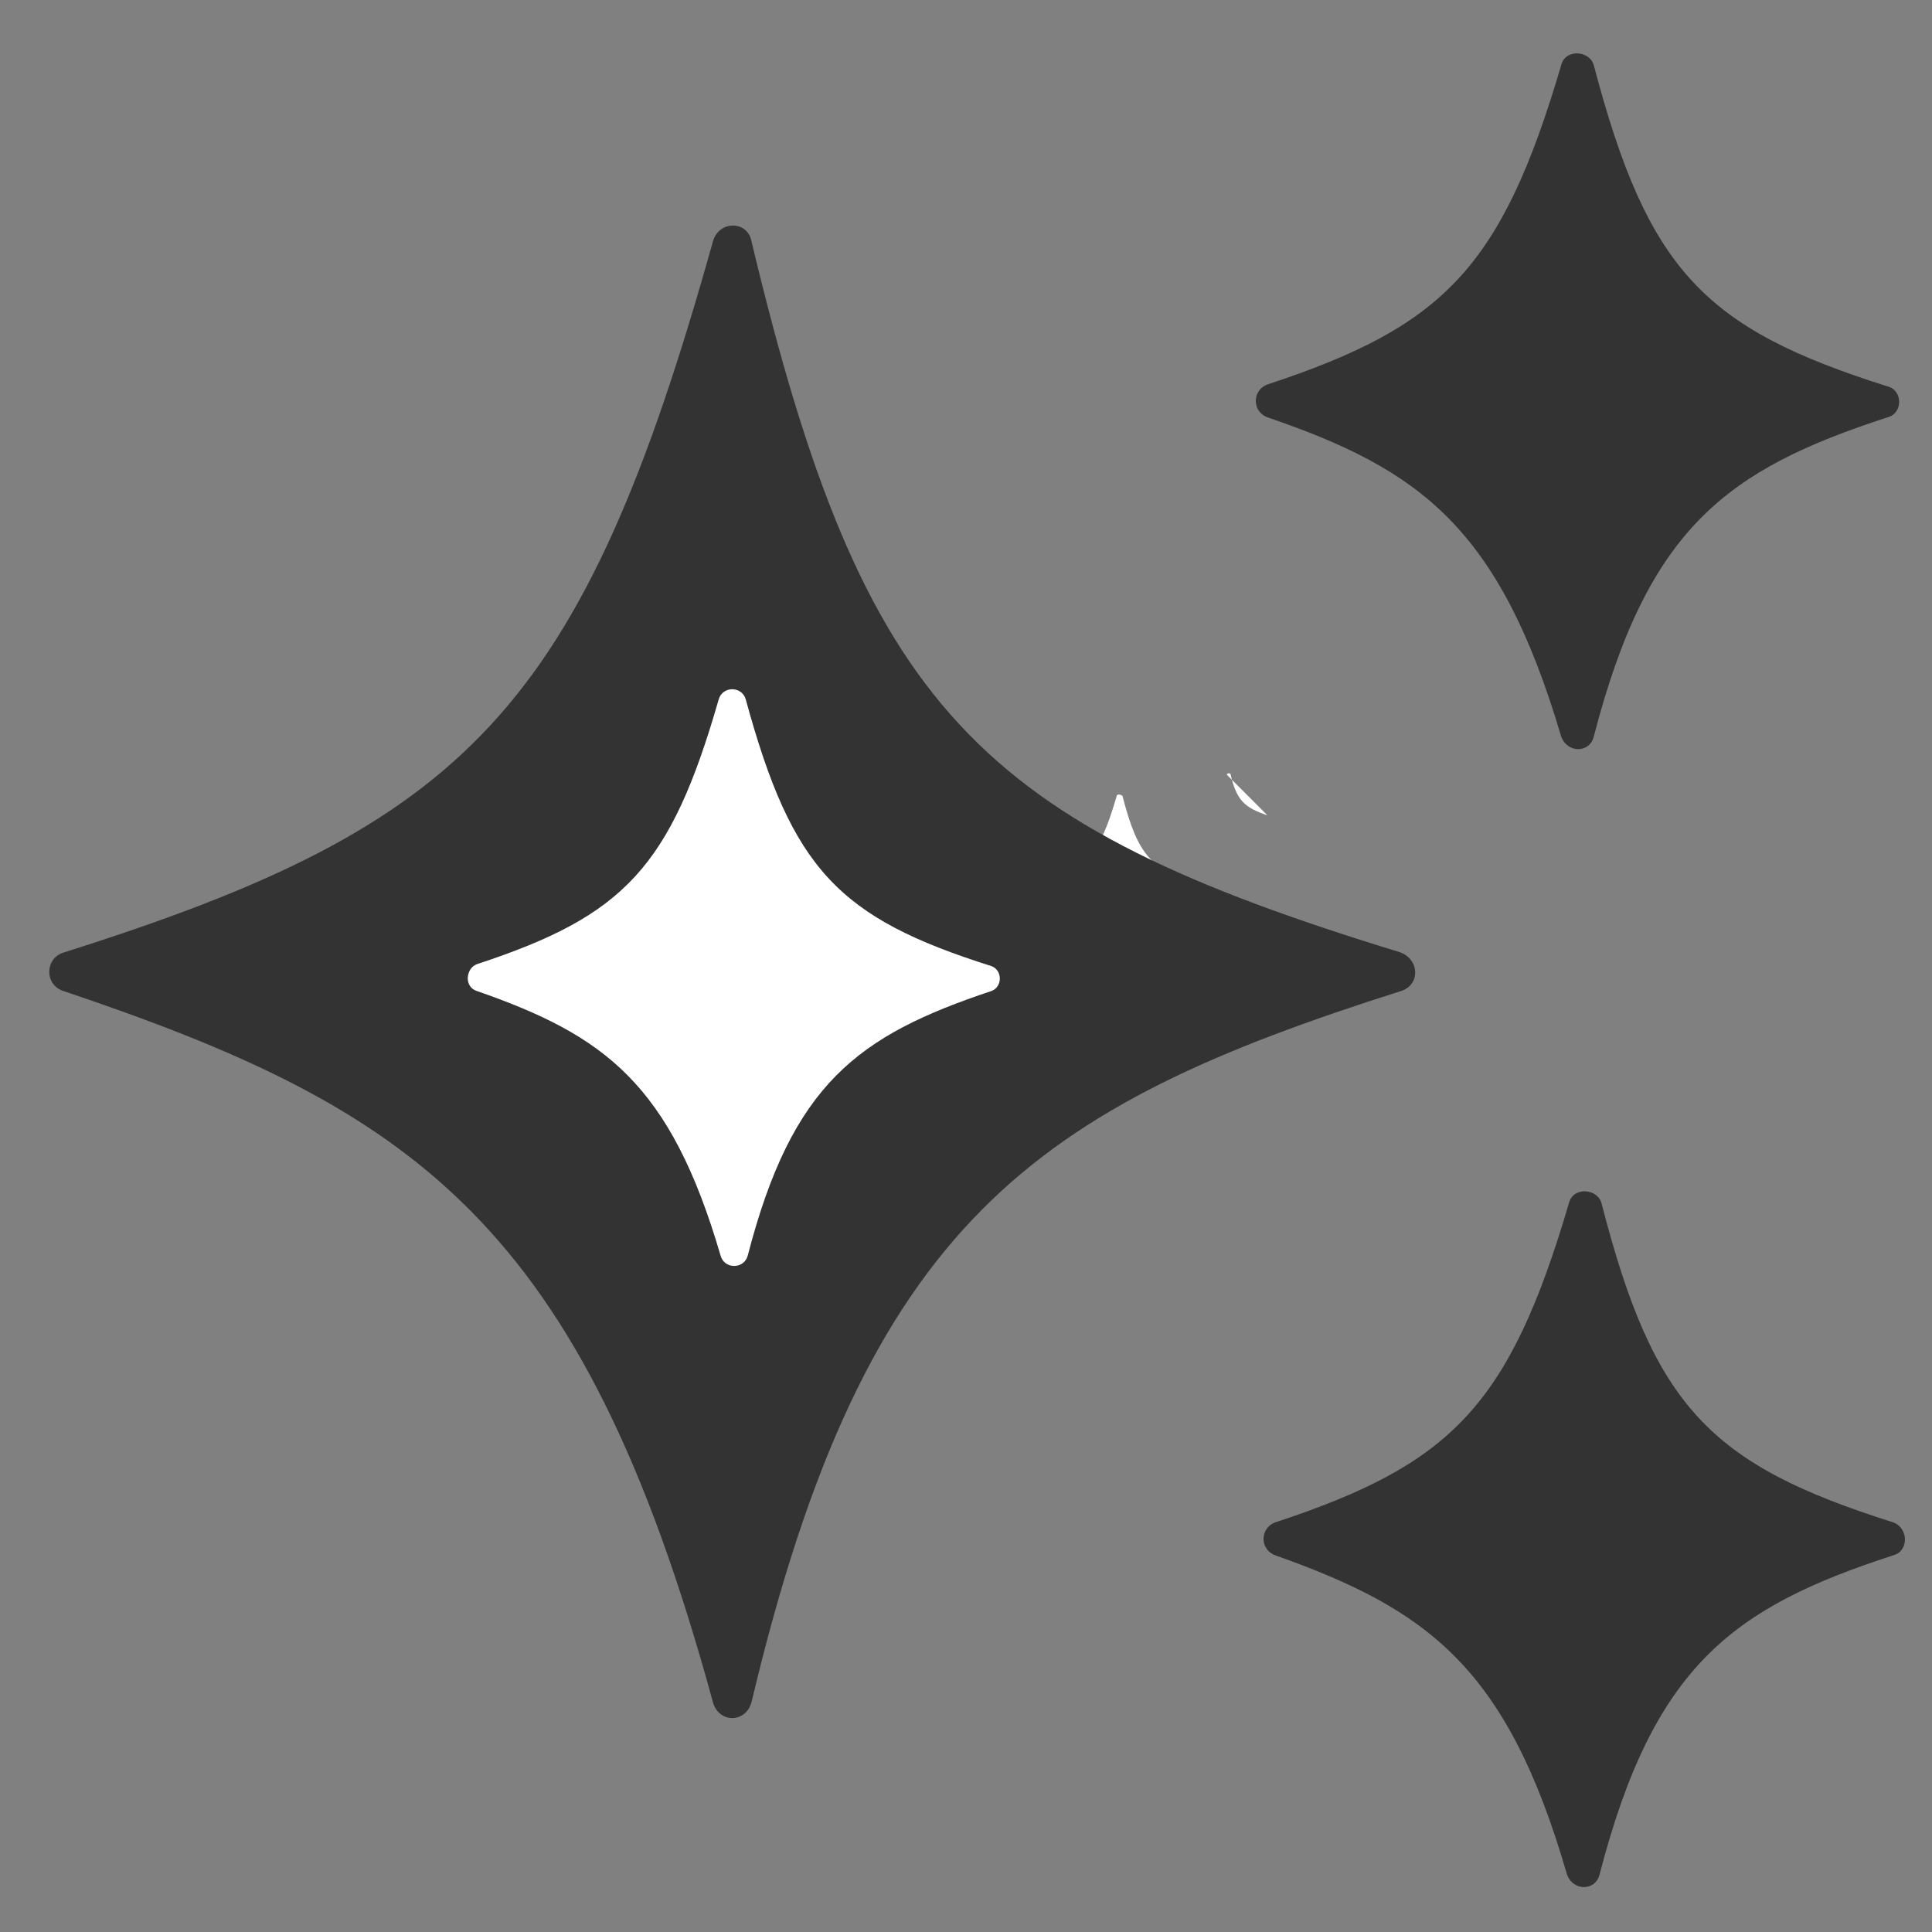 <?xml version="1.0" encoding="utf-8"?>
<!-- Generator: Adobe Illustrator 26.5.0, SVG Export Plug-In . SVG Version: 6.00 Build 0)  -->
<svg version="1.0" id="Livello_1" xmlns="http://www.w3.org/2000/svg" xmlns:xlink="http://www.w3.org/1999/xlink" x="0px" y="0px"
	 viewBox="0 0 100 100" style="enable-background:new 0 0 100 100;" xml:space="preserve">
<rect x="0" y="0" width="100" height="100" fill="#808080" stroke="none"/>
<style type="text/css">
	.st0{fill:#FFFFFF;}
	.st1{fill:#333333;}
</style>
<path class="st0" d="M62.4,46.2c-2.4,0.8-3.6,1.5-4.3,4.7c0,0.1-0.2,0.1-0.3,0c-0.9-3.2-2-3.9-4.3-4.7c-0.1,0-0.1-0.2,0-0.3
	c2.7-0.8,3.4-1.6,4.3-4.7c0-0.1,0.2-0.1,0.3,0c0.8,3.1,1.5,3.9,4.3,4.7C62.5,46,62.5,46.2,62.4,46.2z"/>
<path class="st0" d="M63.5,40.1c0-0.1,0.2-0.1,0.2,0c0.3,1.3,0.7,1.7,1.9,2.1"/>
<path class="st0" d="M65.6,50.3c-1.1,0.4-1.6,0.7-1.9,2.1c0,0.1-0.2,0.1-0.2,0c-0.4-1.4-0.9-1.8-1.9-2.1c-0.1,0-0.1-0.2,0-0.2
	c1.2-0.4,1.6-0.8,1.9-2.1c0-0.1,0.2-0.1,0.2,0c0.3,1.3,0.7,1.7,1.9,2.1C65.7,50.1,65.7,50.3,65.6,50.3z"/>
<path class="st1" d="M72.5,51.3c-18.9,6-27.7,11.9-33.6,36.8c-0.3,1.1-1.7,1.1-2,0C30.1,63.2,21.4,57.4,3.3,51.3c-1-0.3-1-1.7,0-2
	c20.9-6.6,26.8-12.5,33.6-36.8c0.3-1.1,1.8-1.1,2,0c5.8,24.3,11.7,30.1,33.6,36.8C73.5,49.7,73.5,51,72.5,51.3z"/>
<path class="st1" d="M97.7,21.6c-8.3,2.7-12.4,5.7-15.2,16.5c-0.2,0.9-1.4,0.9-1.7,0c-3.2-10.8-7.3-13.8-15.2-16.5
	c-0.8-0.3-0.8-1.4,0-1.7c9.1-3,12.1-6,15.2-16.5c0.2-0.9,1.5-0.8,1.7,0C85.3,14,88.2,17,97.7,20C98.5,20.2,98.5,21.4,97.7,21.6z"/>
<path class="st0" d="M51.3,51.3C44.4,53.6,41,56.1,38.7,65c-0.2,0.7-1.2,0.7-1.4,0c-2.6-8.9-6-11.4-12.6-13.7
	c-0.7-0.2-0.6-1.2,0-1.4c7.6-2.5,10-5,12.5-13.7c0.2-0.7,1.2-0.7,1.4,0C41,45,43.4,47.5,51.3,50C51.9,50.2,51.9,51.1,51.3,51.3z"/>
<path class="st1" d="M98,80.5c-8.3,2.7-12.4,5.7-15.2,16.5c-0.2,0.9-1.4,0.9-1.7,0C78,86.3,73.9,83.3,66,80.5
	c-0.8-0.3-0.8-1.4,0-1.7c9.1-3,12.1-6,15.2-16.5c0.2-0.9,1.5-0.8,1.7,0c2.7,10.5,5.6,13.5,15.1,16.5C98.8,79.1,98.8,80.3,98,80.5z"
	/>
</svg>
